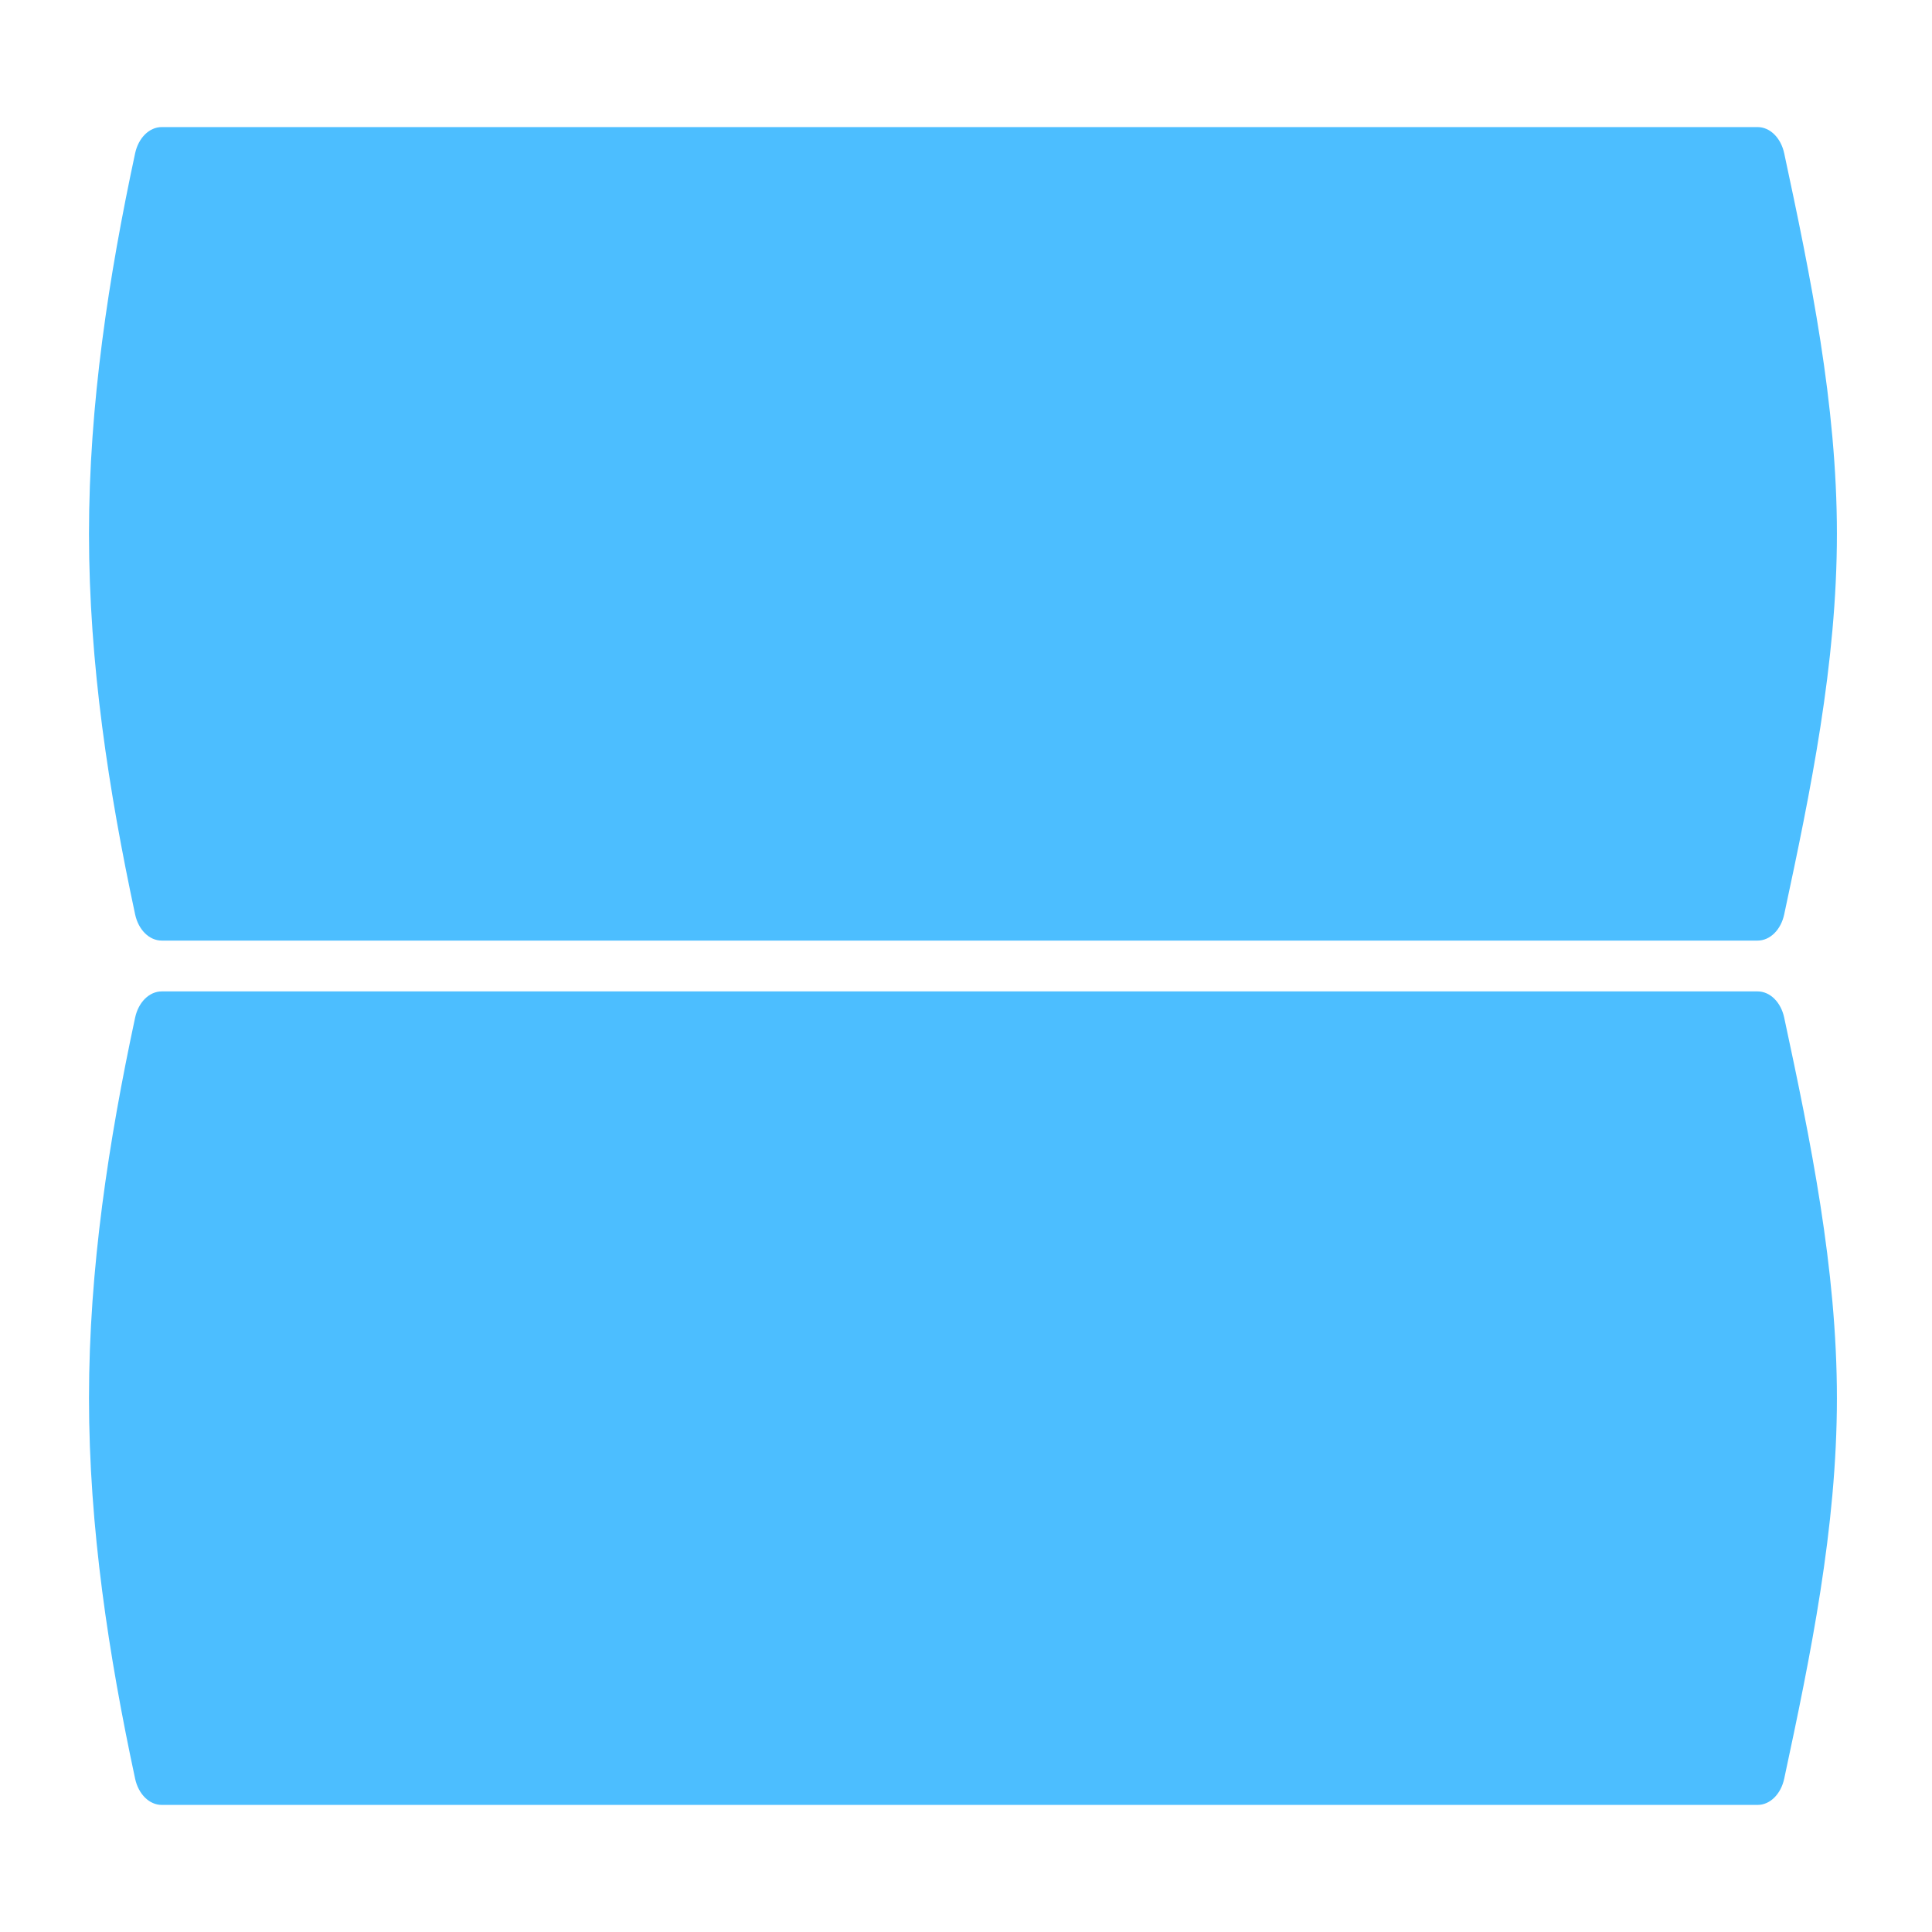 <?xml version="1.0" encoding="UTF-8"?>
<svg width="32px" height="32px" viewBox="0 0 32 32" version="1.1" xmlns="http://www.w3.org/2000/svg" xmlns:xlink="http://www.w3.org/1999/xlink">
    <title>favicon-32x32</title>
    <g id="favicon-32x32" stroke="none" stroke-width="1" fill="none" fill-rule="evenodd">
        <g id="favicon">
            <rect id="Rectangle" fill="#FFFFFF" x="0" y="0" width="32" height="32"></rect>
            <path d="M29.552,2.539 C29.497,2.283 29.317,2.105 29.112,2.105 L2.678,2.105 C2.473,2.105 2.293,2.283 2.238,2.539 C1.801,4.577 1.474,6.698 1.474,8.842 C1.474,10.987 1.801,13.107 2.238,15.145 C2.293,15.402 2.473,15.579 2.678,15.579 L29.112,15.579 C29.317,15.579 29.497,15.402 29.552,15.145 C29.989,13.107 30.425,10.987 30.425,8.842 C30.425,6.698 29.989,4.577 29.552,2.539 Z" id="Path" fill="#4CBEFF" fill-rule="nonzero"></path>
            <path d="M29.552,16.855 C29.497,16.598 29.317,16.421 29.112,16.421 L2.678,16.421 C2.473,16.421 2.293,16.598 2.238,16.855 C1.801,18.893 1.474,21.013 1.474,23.158 C1.474,25.302 1.801,27.423 2.238,29.461 C2.293,29.717 2.473,29.895 2.678,29.895 L29.112,29.895 C29.317,29.895 29.497,29.717 29.552,29.461 C29.989,27.423 30.425,25.302 30.425,23.158 C30.425,21.013 29.989,18.893 29.552,16.855 Z" id="Path" fill="#4CBEFF" fill-rule="nonzero"></path>
        </g>
    </g>
</svg>